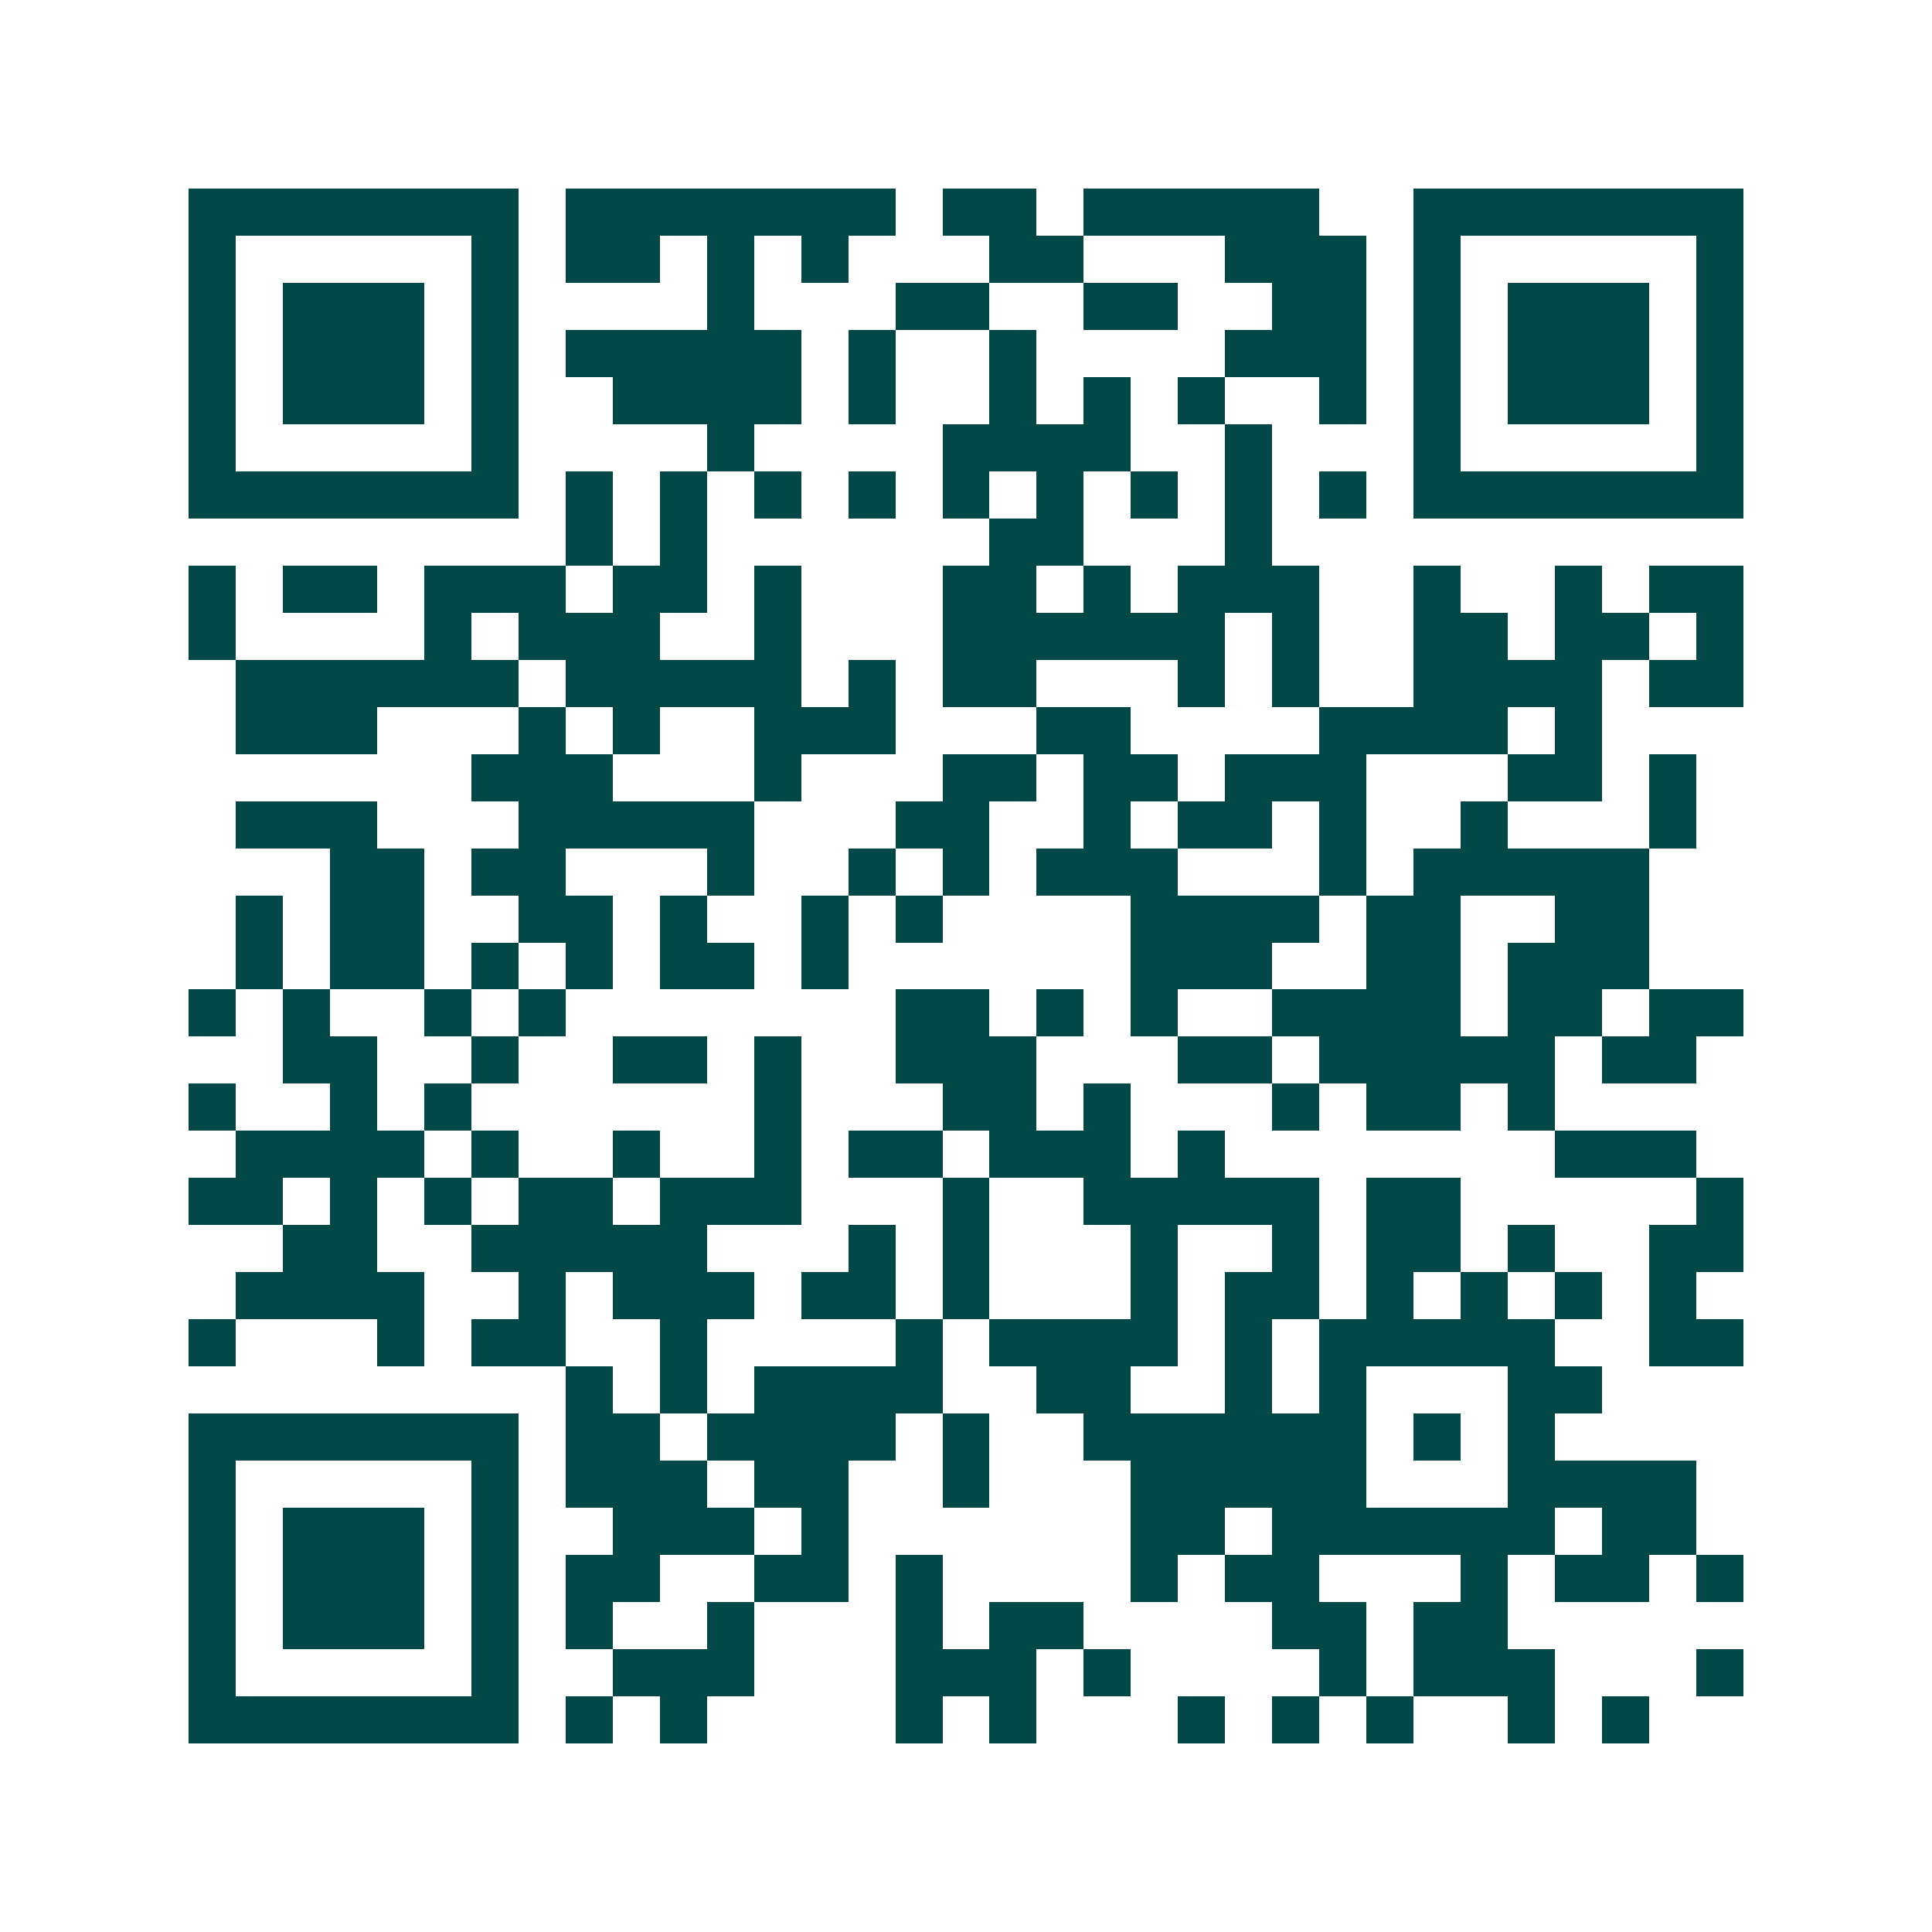<svg xmlns="http://www.w3.org/2000/svg" width="200" height="200" viewBox="0 0 41 41" shape-rendering="crispEdges"><path fill="#ffffff" d="M0 0h41v41H0z"/><path stroke="#014847" d="M4 4.5h7m1 0h7m1 0h2m1 0h5m2 0h7M4 5.5h1m5 0h1m1 0h2m1 0h1m1 0h1m3 0h2m3 0h3m1 0h1m5 0h1M4 6.5h1m1 0h3m1 0h1m4 0h1m3 0h2m2 0h2m2 0h2m1 0h1m1 0h3m1 0h1M4 7.5h1m1 0h3m1 0h1m1 0h5m1 0h1m2 0h1m4 0h3m1 0h1m1 0h3m1 0h1M4 8.5h1m1 0h3m1 0h1m2 0h4m1 0h1m2 0h1m1 0h1m1 0h1m2 0h1m1 0h1m1 0h3m1 0h1M4 9.5h1m5 0h1m4 0h1m4 0h4m2 0h1m3 0h1m5 0h1M4 10.5h7m1 0h1m1 0h1m1 0h1m1 0h1m1 0h1m1 0h1m1 0h1m1 0h1m1 0h1m1 0h7M12 11.5h1m1 0h1m6 0h2m3 0h1M4 12.5h1m1 0h2m1 0h3m1 0h2m1 0h1m3 0h2m1 0h1m1 0h3m2 0h1m2 0h1m1 0h2M4 13.5h1m4 0h1m1 0h3m2 0h1m3 0h6m1 0h1m2 0h2m1 0h2m1 0h1M5 14.5h6m1 0h5m1 0h1m1 0h2m3 0h1m1 0h1m2 0h4m1 0h2M5 15.5h3m3 0h1m1 0h1m2 0h3m3 0h2m4 0h4m1 0h1M10 16.5h3m3 0h1m3 0h2m1 0h2m1 0h3m3 0h2m1 0h1M5 17.5h3m3 0h5m3 0h2m2 0h1m1 0h2m1 0h1m2 0h1m3 0h1M7 18.5h2m1 0h2m3 0h1m2 0h1m1 0h1m1 0h3m3 0h1m1 0h5M5 19.5h1m1 0h2m2 0h2m1 0h1m2 0h1m1 0h1m4 0h4m1 0h2m2 0h2M5 20.5h1m1 0h2m1 0h1m1 0h1m1 0h2m1 0h1m6 0h3m2 0h2m1 0h3M4 21.5h1m1 0h1m2 0h1m1 0h1m7 0h2m1 0h1m1 0h1m2 0h4m1 0h2m1 0h2M6 22.5h2m2 0h1m2 0h2m1 0h1m2 0h3m3 0h2m1 0h5m1 0h2M4 23.5h1m2 0h1m1 0h1m6 0h1m3 0h2m1 0h1m3 0h1m1 0h2m1 0h1M5 24.5h4m1 0h1m2 0h1m2 0h1m1 0h2m1 0h3m1 0h1m7 0h3M4 25.5h2m1 0h1m1 0h1m1 0h2m1 0h3m3 0h1m2 0h5m1 0h2m5 0h1M6 26.5h2m2 0h5m3 0h1m1 0h1m3 0h1m2 0h1m1 0h2m1 0h1m2 0h2M5 27.5h4m2 0h1m1 0h3m1 0h2m1 0h1m3 0h1m1 0h2m1 0h1m1 0h1m1 0h1m1 0h1M4 28.5h1m3 0h1m1 0h2m2 0h1m4 0h1m1 0h4m1 0h1m1 0h5m2 0h2M12 29.5h1m1 0h1m1 0h4m2 0h2m2 0h1m1 0h1m3 0h2M4 30.5h7m1 0h2m1 0h4m1 0h1m2 0h6m1 0h1m1 0h1M4 31.5h1m5 0h1m1 0h3m1 0h2m2 0h1m3 0h5m3 0h4M4 32.5h1m1 0h3m1 0h1m2 0h3m1 0h1m6 0h2m1 0h6m1 0h2M4 33.5h1m1 0h3m1 0h1m1 0h2m2 0h2m1 0h1m4 0h1m1 0h2m3 0h1m1 0h2m1 0h1M4 34.5h1m1 0h3m1 0h1m1 0h1m2 0h1m3 0h1m1 0h2m4 0h2m1 0h2M4 35.5h1m5 0h1m2 0h3m3 0h3m1 0h1m4 0h1m1 0h3m3 0h1M4 36.5h7m1 0h1m1 0h1m4 0h1m1 0h1m3 0h1m1 0h1m1 0h1m2 0h1m1 0h1"/></svg>
